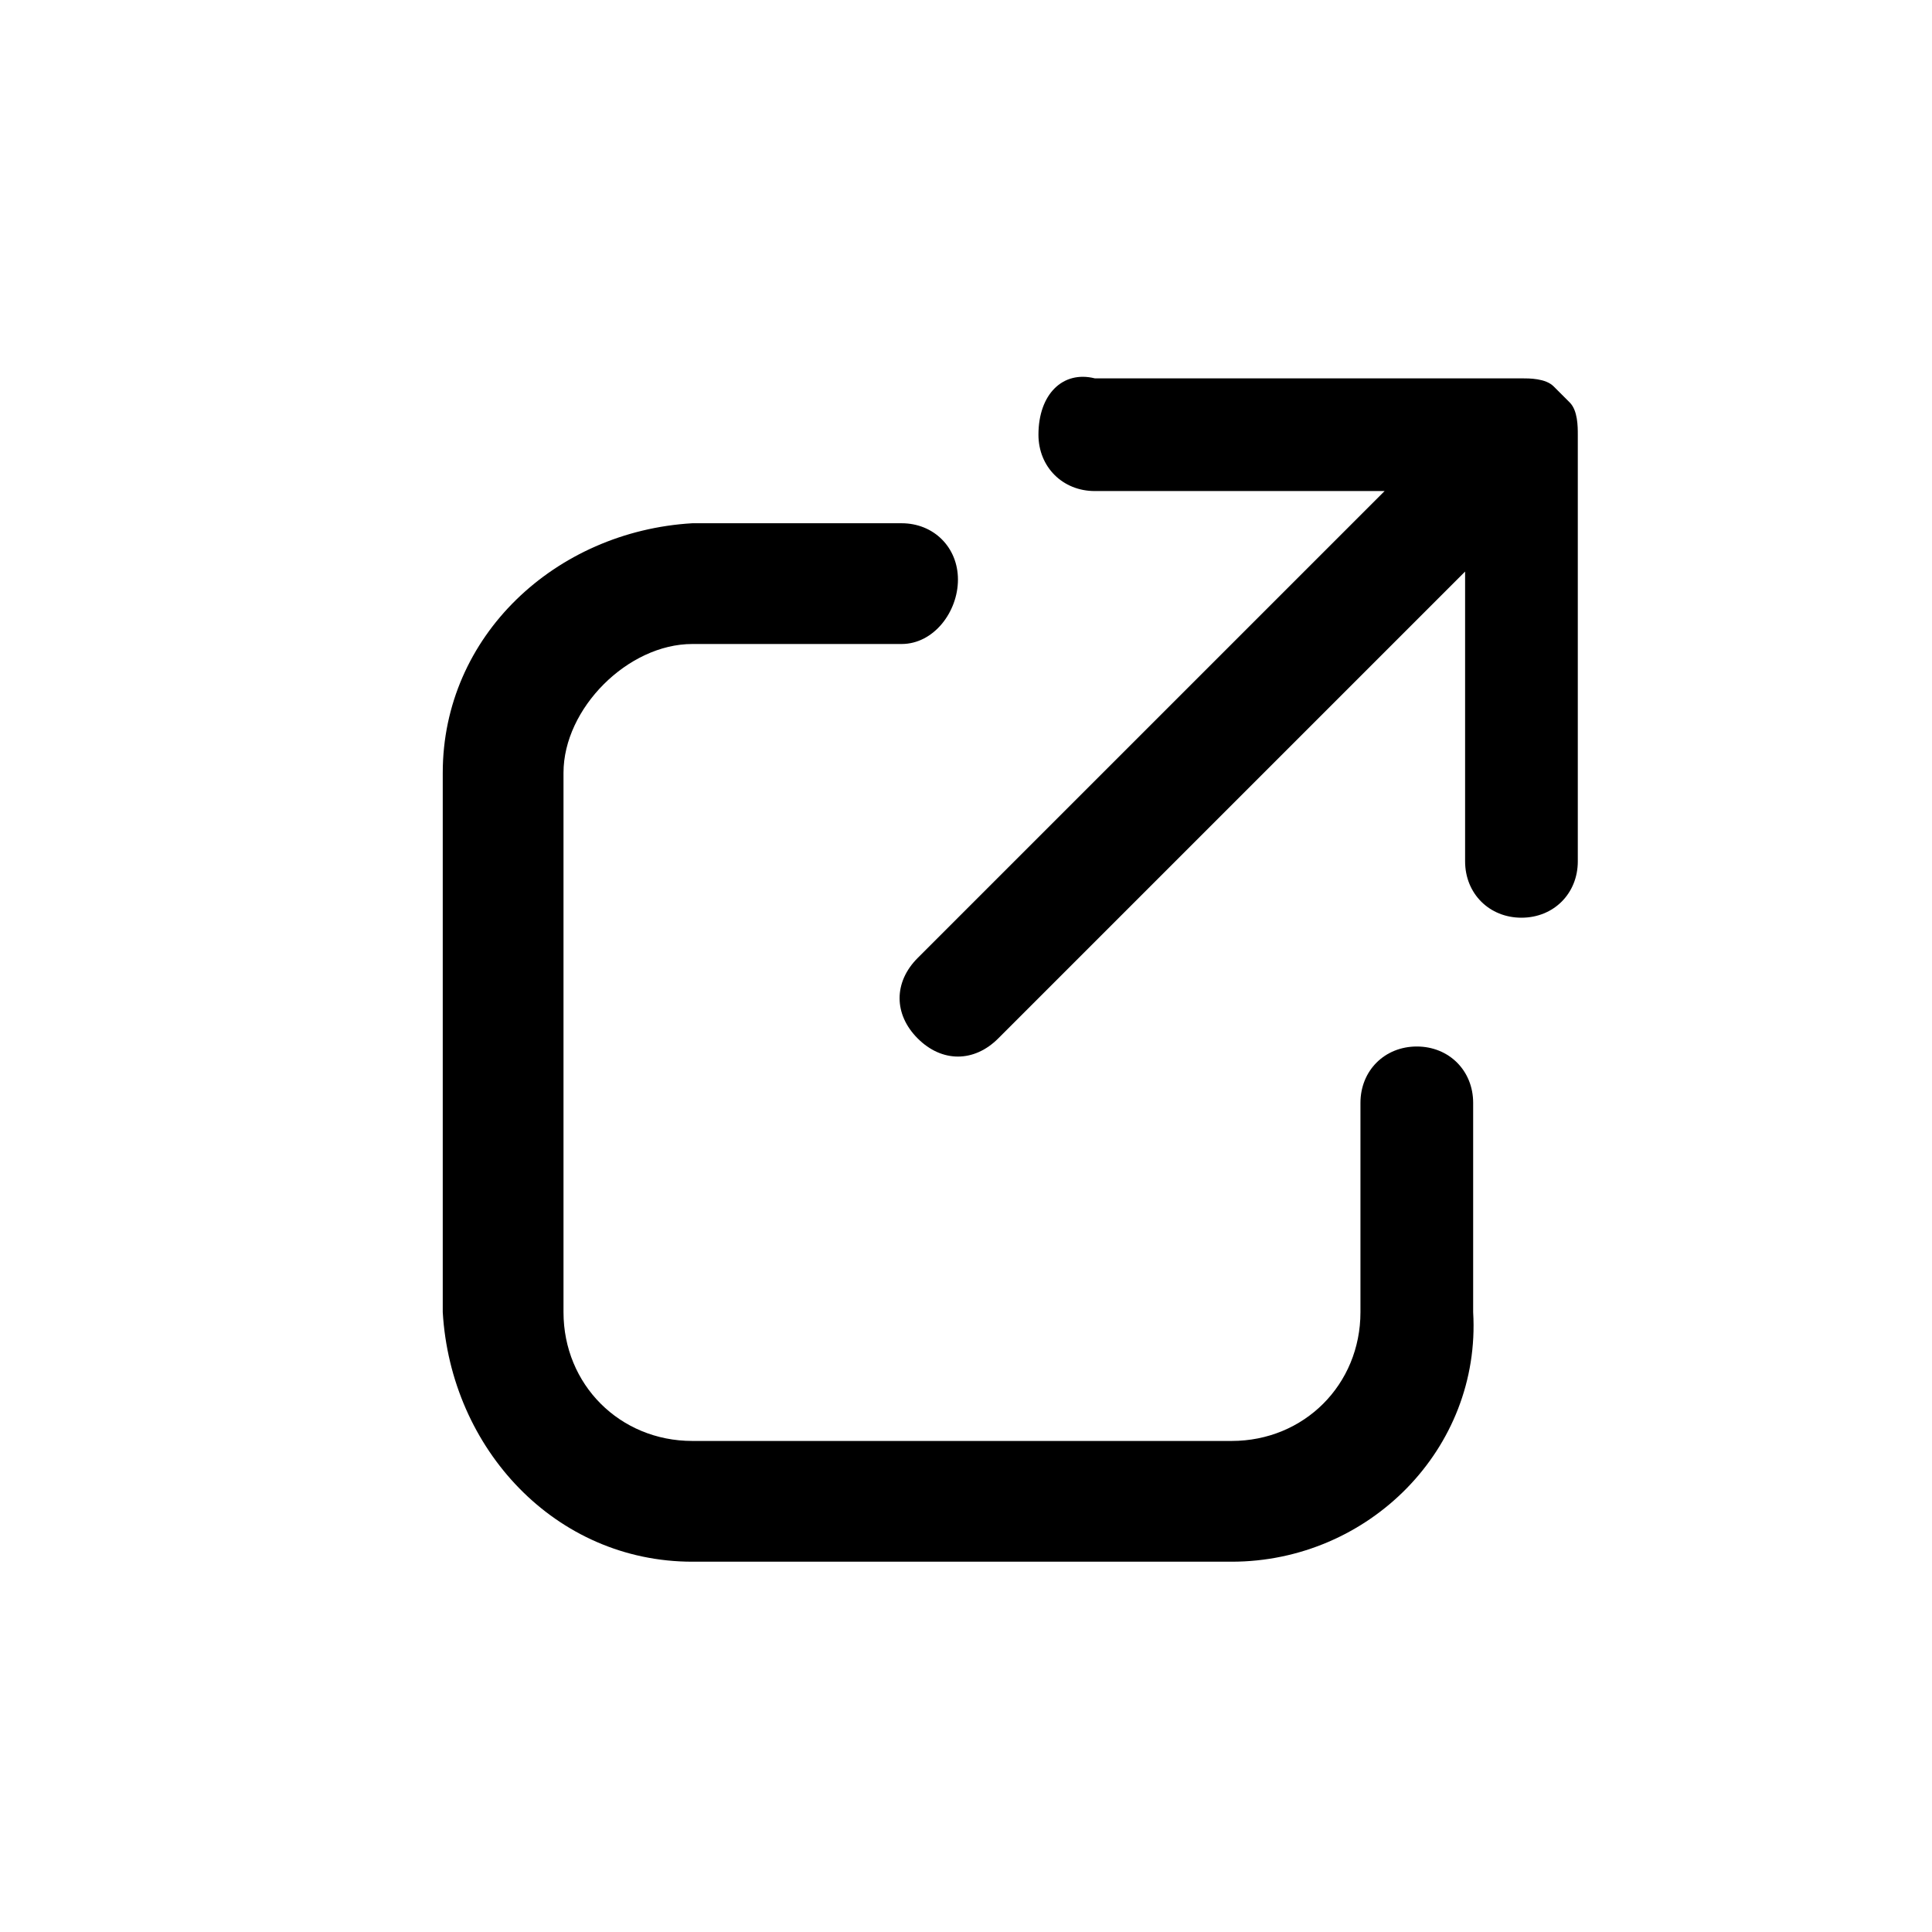 <?xml version="1.0" encoding="utf-8"?>
<!-- Generator: Adobe Illustrator 26.1.0, SVG Export Plug-In . SVG Version: 6.00 Build 0)  -->
<svg version="1.1" id="User" xmlns="http://www.w3.org/2000/svg" xmlns:xlink="http://www.w3.org/1999/xlink" x="0px" y="0px"
	 viewBox="0 0 24 24" style="enable-background:new 0 0 24 24;" xml:space="preserve">
<path d="M15.3,19.4H8.6c-1.7,0-3-1.4-3.1-3.1V9.6c0-1.7,1.4-3,3.1-3.1h2.6c0.4,0,0.7,0.3,0.7,0.7S11.6,8,11.2,8H8.6
	C7.8,8,7,8.8,7,9.6v6.7c0,0.9,0.7,1.6,1.6,1.6h6.7c0.9,0,1.6-0.7,1.6-1.6v-2.6c0-0.4,0.3-0.7,0.7-0.7c0.4,0,0.7,0.3,0.7,0.7v2.6
	C18.4,18,17,19.4,15.3,19.4z"/>
<path d="M12.9,5.4c0,0.4,0.3,0.7,0.7,0.7l3.6,0l-5.8,5.8c-0.3,0.3-0.3,0.7,0,1c0.3,0.3,0.7,0.3,1,0l5.8-5.8l0,3.6
	c0,0.4,0.3,0.7,0.7,0.7s0.7-0.3,0.7-0.7V5.4c0-0.1,0-0.3-0.1-0.4c0,0,0,0,0,0c0,0-0.1-0.1-0.1-0.1c0,0-0.1-0.1-0.1-0.1c0,0,0,0,0,0
	c-0.1-0.1-0.3-0.1-0.4-0.1h-5.3C13.2,4.6,12.9,4.9,12.9,5.4z"/>
</svg>